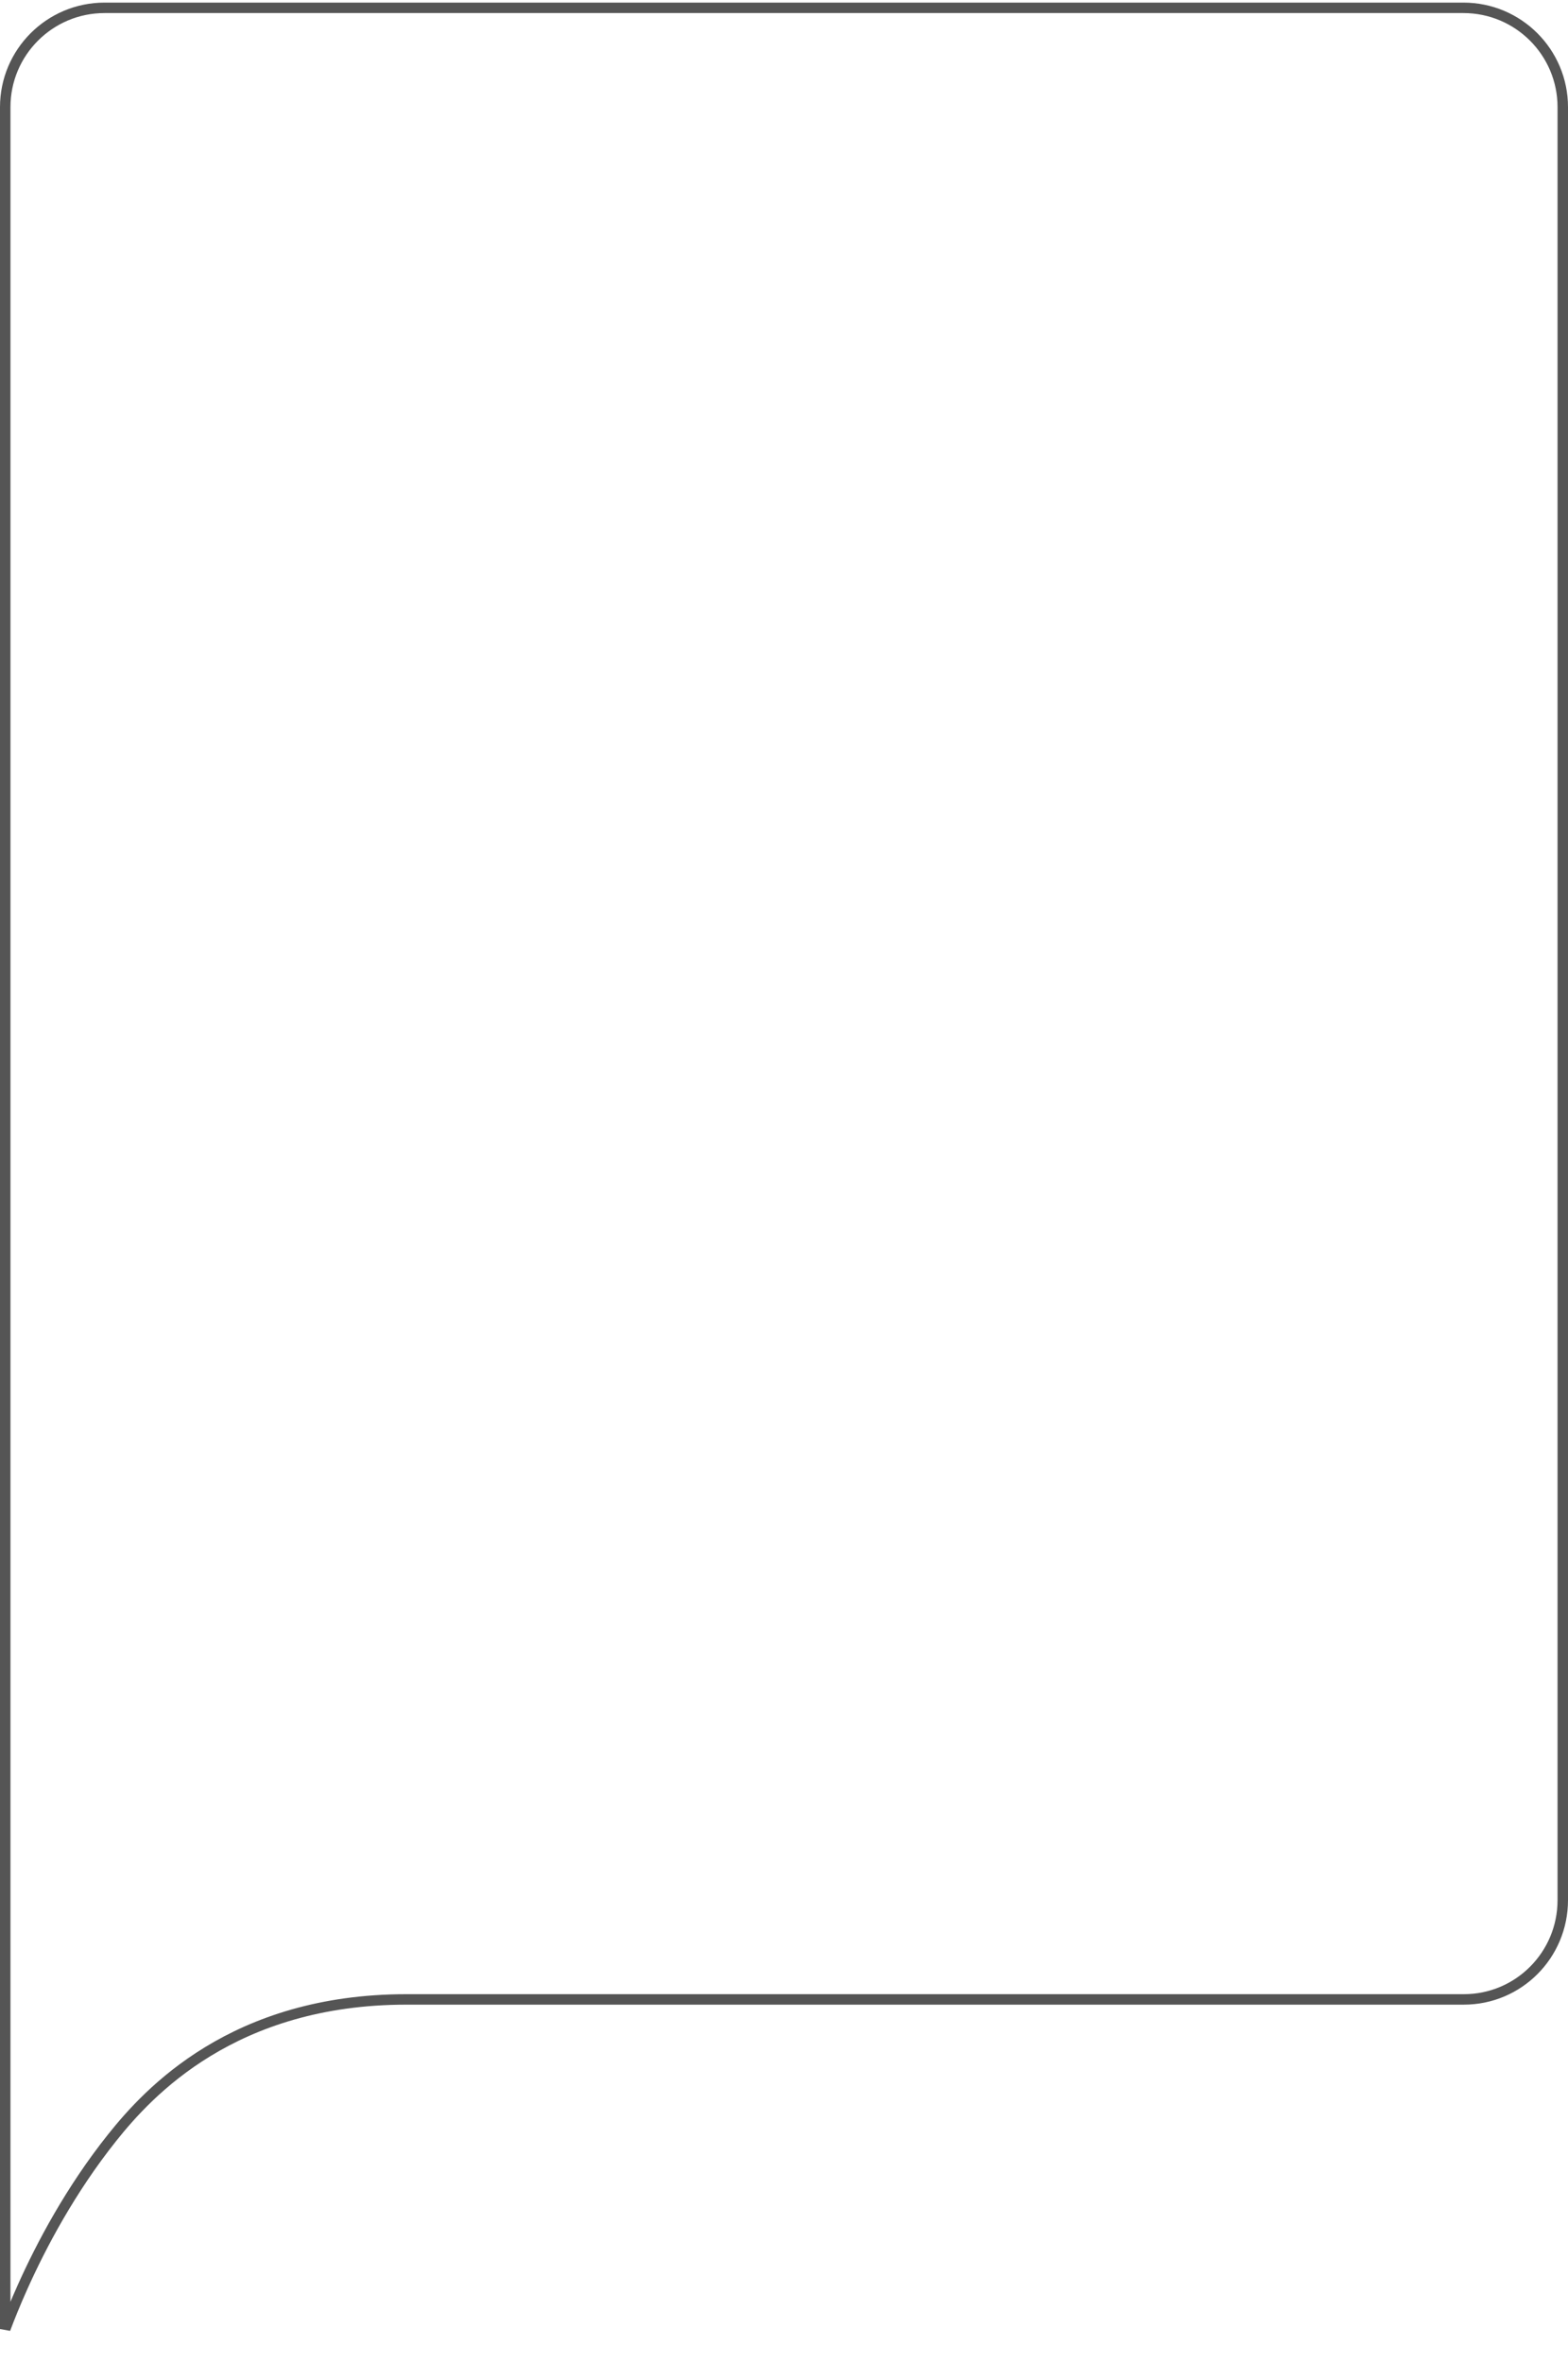 <?xml version="1.0" encoding="UTF-8"?> <svg xmlns="http://www.w3.org/2000/svg" width="300" height="452" viewBox="0 0 300 452" fill="none"> <path d="M4.308 437.527C2.921 440.62 1.825 443.35 1 445.541L1 445.404L1 445.24L1 445.075L1 444.907L1 444.738L1 444.567L1 444.393L1 444.218L1 444.041L1 443.862L1 443.681L1 443.499L1 443.314L1 443.127L1 442.939L1 442.749L1 442.557L1 442.363L1 442.167L1 441.969L1 441.77L1 441.568L1 441.365L1 441.16L1 440.954L1 440.745L1 440.535L1 440.323L1 440.109L1 439.894L1 439.677L1 439.458L1 439.237L1 439.014L1 438.79L1 438.564L1 438.337L1 438.108L1 437.877L1 437.644L1 437.41L1 437.174L1 436.936L1 436.697L1 436.456L1 436.214L1 435.97L1 435.724L1 435.477L1 435.228L1 434.978L1 434.726L1 434.472L1 434.217L1 433.96L1 433.702L1 433.442L1 433.181L1 432.918L1 432.653L1 432.388L1 432.12L1 431.851L1 431.581L1 431.309L1 431.036L1 430.761L1 430.485L1 430.207L1 429.928L1 429.648L1 429.366L1 429.083L1 428.798L1 428.512L1 428.224L1 427.935L1 427.645L1 427.353L1 427.06L1 426.766L1 426.47L1 426.173L1 425.875L1 425.576L1 425.275L1 424.972L1 424.669L1 424.364L1 424.058L1 423.75L1 423.442L1 423.132L1 422.821L1 422.508L1 422.195L1 421.88L1 421.564L1 421.247L1 420.928L1 420.609L1 420.288L1 419.966L1 419.643L1 419.319L1 418.993L1 418.667L1 418.339L1 418.01L1 417.68L1 417.349L1 417.017L1 416.683L1 416.349L1 416.014L1 415.677L1 415.34L1 415.001L1 414.661L1 414.32L1 413.979L1 413.636L1 413.292L1 412.947L1 412.602L1 412.255L1 411.907L1 411.558L1 411.209L1 410.858L1 410.506L1 410.154L1 409.8L1 409.446L1 409.09L1 408.734L1 408.377L1 408.019L1 407.66L1 407.3L1 406.939L1 406.578L1 406.215L1 405.852L1 405.488L1 405.123L1 404.757L1 404.39L1 404.023L1 403.655L1 403.286L1 402.916L1 402.545L1 402.174L1 401.802L1 401.429L1 401.055L1 400.681L1 400.306L1 399.93L1 399.554L1 399.176L1 398.798L1 398.42L1 398.041L1 397.661L1 397.28L1 396.899L1 396.517L1 396.134L1 395.751L1 395.367L1 394.982L1 394.597L1 394.212L1 393.825L1 393.438L1 393.051L1 392.663L1 392.274L1 391.885L1 391.495L1 391.105L1 390.714L1 390.323L1 389.931L1 389.539L1 389.146L1 388.753L1 388.359L1 387.965L1 387.57L1 387.174L1 386.779L1 386.383L1 385.986L1 385.589L1 385.192L1 384.794L1 384.396L1 383.997L1 383.598L1 383.198L1 382.799L1 382.398L1 381.998L1 381.597L1 381.196L1 380.794L1 380.392L1 379.99L1 379.588L1 379.185L1 378.782L1 378.378L1 377.975L1 377.571L1 377.167L1 376.762L1 376.357L1 375.952L1 375.547L1 375.142L1 374.736L1 374.33L1 373.924L1 373.518L1 373.112L1 372.705L1 372.298L1 371.891L1 371.484L1 371.077L1 370.669L1 370.262L1 369.854L1 369.447L1 369.039L1 368.631L1 368.223L1 367.815L1 367.406L1 366.998L1 366.59L1 366.181L1 365.773L1 365.365L1 364.956L1 364.548L1 364.139L1 363.731L1 363.322L1 362.914L1 362.505L1 362.097L1 361.688L1 361.28L1 360.872L1 360.463L1 360.055L1 359.647L1 359.239L1 358.831L1 358.423L1 358.016L1 357.608L1 357.2L1 356.793L1 356.386L1 355.979L1 355.572L1 355.165L1 354.758L1 354.352L1 353.946L1 353.54L1 353.134L1 352.728L1 352.323L1 351.918L1 351.513L1 351.108L1 350.704L1 350.3L1 349.896L1 349.492L1 349.089L1 348.686L1 348.283L1 347.88L1 347.478L1 347.076L1 346.675L1 346.274L1 345.873L1 345.472L1 345.072L1 344.672L1 344.273L1 343.874L1 343.475L1 343.077L1 342.679L1 342.282L1 341.885L1 341.488L1 341.092L1 340.697L1 340.302L1 339.907L1 339.513L1 339.119L1 338.725L1 338.333L1 337.94L1 337.549L1 337.157L1 336.767L1 336.376L1 335.987L1 335.598L1 335.209L1 334.821L1 334.434L1 334.047L1 333.661L1 333.275L1 332.89L1 332.506L1 332.122L1 331.739L1 331.356L1 330.974L1 330.593L1 330.212L1 329.832L1 329.453L1 329.075L1 328.697L1 328.32L1 327.943L1 327.567L1 327.192L1 326.818L1 326.445L1 326.072L1 325.7L1 325.329L1 324.958L1 324.588L1 324.219L1 323.851L1 323.484L1 323.117L1 322.752L1 322.387L1 322.023L1 321.66L1 321.297L1 320.936L1 320.575L1 320.215L1 319.856L1 319.498L1 319.141L1 318.785L1 318.43L1 318.076L1 317.722L1 317.37L1 317.018L1 316.668L1 316.318L1 315.969L1 315.622L1 315.275L1 314.929L1 314.585L1 314.241L1 313.898L1 313.557L1 313.216L1 312.876L1 312.538L1 312.201L1 311.864L1 311.529L1 311.195L1 310.861L1 310.529L1 310.198L1 309.868L1 309.54L1 309.212L1 308.886L1 308.56L1 308.236L1 307.913L1 307.591L1 307.271L1 306.951L1 306.633L1 306.316L1 306L1 305.685L1 305.372L1 305.059L1 304.749L1 304.439L1 304.13L1 303.823L1 303.517L1 303.212L1 302.909L1 302.607L1 302.306L1 302.007L1 301.708L1 301.412L1 301.116L1 300.822L1 300.529L1 300.238L1 299.947L1 299.659L1 299.371L1 299.085L1 298.801L1 298.518L1 298.236L1 297.956L1 297.677L1 297.399L1 297.123L1 296.849L1 296.575L1 296.304L1 296.034L1 295.765L1 295.498L1 295.232L1 20.5C1 10.007 9.507 1.5 20 1.5L280 1.5C290.493 1.5 299 10.007 299 20.5L299 363.487C299 373.984 290.552 382.487 280.063 382.487L279.817 382.487L279.57 382.487L279.322 382.487L279.072 382.487L278.821 382.487L278.569 382.487L278.315 382.487L278.061 382.487L277.805 382.487L277.547 382.487L277.289 382.487L277.029 382.487L276.768 382.487L276.506 382.487L276.243 382.487L275.978 382.487L275.712 382.487L275.445 382.487L275.177 382.487L274.907 382.487L274.636 382.487L274.364 382.487L274.091 382.487L273.817 382.487L273.541 382.487L273.265 382.487L272.987 382.487L272.708 382.487L272.427 382.487L272.146 382.487L271.863 382.487L271.579 382.487L271.295 382.487L271.008 382.487L270.721 382.487L270.433 382.487L270.143 382.487L269.853 382.487L269.561 382.487L269.268 382.487L268.974 382.487L268.679 382.487L268.382 382.487L268.085 382.487L267.787 382.487L267.487 382.487L267.186 382.487L266.884 382.487L266.582 382.487L266.277 382.487L265.972 382.487L265.666 382.487L265.359 382.487L265.051 382.487L264.741 382.487L264.431 382.487L264.119 382.487L263.807 382.487L263.493 382.487L263.179 382.487L262.863 382.487L262.546 382.487L262.229 382.487L261.91 382.487L261.59 382.487L261.269 382.487L260.947 382.487L260.624 382.487L260.3 382.487L259.976 382.487L259.65 382.487L259.323 382.487L258.995 382.487L258.666 382.487L258.336 382.487L258.005 382.487L257.674 382.487L257.341 382.487L257.007 382.487L256.672 382.487L256.337 382.487L256 382.487L255.662 382.487L255.324 382.487L254.984 382.487L254.644 382.487L254.303 382.487L253.96 382.487L253.617 382.487L253.273 382.487L252.928 382.487L252.582 382.487L252.235 382.487L251.887 382.487L251.539 382.487L251.189 382.487L250.839 382.487L250.487 382.487L250.135 382.487L249.782 382.487L249.428 382.487L249.073 382.487L248.717 382.487L248.361 382.487L248.003 382.487L247.645 382.487L247.286 382.487L246.926 382.487L246.565 382.487L246.203 382.487L245.84 382.487L245.477 382.487L245.113 382.487L244.748 382.487L244.382 382.487L244.015 382.487L243.648 382.487L243.279 382.487L242.91 382.487L242.54 382.487L242.17 382.487L241.798 382.487L241.426 382.487L241.053 382.487L240.679 382.487L240.304 382.487L239.929 382.487L239.553 382.487L239.176 382.487L238.798 382.487L238.42 382.487L238.041 382.487L237.661 382.487L237.28 382.487L236.899 382.487L236.517 382.487L236.134 382.487L235.75 382.487L235.366 382.487L234.981 382.487L234.595 382.487L234.209 382.487L233.822 382.487L233.434 382.487L233.045 382.487L232.656 382.487L232.266 382.487L231.875 382.487L231.484 382.487L231.092 382.487L230.7 382.487L230.306 382.487L229.912 382.487L229.518 382.487L229.122 382.487L228.727 382.487L228.33 382.487L227.933 382.487L227.535 382.487L227.137 382.487L226.737 382.487L226.338 382.487L225.937 382.487L225.536 382.487L225.135 382.487L224.733 382.487L224.33 382.487L223.926 382.487L223.522 382.487L223.118 382.487L222.713 382.487L222.307 382.487L221.901 382.487L221.494 382.487L221.086 382.487L220.678 382.487L220.269 382.487L219.86 382.487L219.451 382.487L219.04 382.487L218.629 382.487L218.218 382.487L217.806 382.487L217.394 382.487L216.981 382.487L216.567 382.487L216.153 382.487L215.739 382.487L215.324 382.487L214.908 382.487L214.492 382.487L214.075 382.487L213.658 382.487L213.241 382.487L212.823 382.487L212.404 382.487L211.985 382.487L211.566 382.487L211.146 382.487L210.725 382.487L210.304 382.487L209.883 382.487L209.461 382.487L209.039 382.487L208.616 382.487L208.193 382.487L207.769 382.487L207.345 382.487L206.921 382.487L206.496 382.487L206.071 382.487L205.645 382.487L205.219 382.487L204.792 382.487L204.365 382.487L203.938 382.487L203.51 382.487L203.082 382.487L202.653 382.487L202.224 382.487L201.795 382.487L201.365 382.487L200.935 382.487L200.505 382.487L200.074 382.487L199.643 382.487L199.211 382.487L198.779 382.487L198.347 382.487L197.914 382.487L197.482 382.487L197.048 382.487L196.615 382.487L196.181 382.487L195.747 382.487L195.312 382.487L194.877 382.487L194.442 382.487L194.006 382.487L193.571 382.487L193.135 382.487L192.698 382.487L192.261 382.487L191.824 382.487L191.387 382.487L190.95 382.487L190.512 382.487L190.074 382.487L189.635 382.487L189.197 382.487L188.758 382.487L188.319 382.487L187.88 382.487L187.44 382.487L187 382.487L186.56 382.487L186.12 382.487L185.679 382.487L185.238 382.487L184.797 382.487L184.356 382.487L183.915 382.487L183.473 382.487L183.031 382.487L182.589 382.487L182.147 382.487L181.705 382.487L181.262 382.487L180.819 382.487L180.376 382.487L179.933 382.487L179.49 382.487L179.046 382.487L178.603 382.487L178.159 382.487L177.715 382.487L177.271 382.487L176.826 382.487L176.382 382.487L175.937 382.487L175.493 382.487L175.048 382.487L174.603 382.487L174.158 382.487L173.713 382.487L173.267 382.487L172.822 382.487L172.377 382.487L171.931 382.487L171.485 382.487L171.039 382.487L170.594 382.487L170.148 382.487L169.702 382.487L169.255 382.487L168.809 382.487L168.363 382.487L167.917 382.487L167.47 382.487L167.024 382.487L166.577 382.487L166.131 382.487L165.684 382.487L165.238 382.487L164.791 382.487L164.344 382.487L163.898 382.487L163.451 382.487L163.004 382.487L162.557 382.487L162.111 382.487L161.664 382.487L161.217 382.487L160.77 382.487L160.323 382.487L159.877 382.487L159.43 382.487L158.983 382.487L158.536 382.487L158.09 382.487L157.643 382.487L157.197 382.487L156.75 382.487L156.303 382.487L155.857 382.487L155.411 382.487L154.964 382.487L154.518 382.487L154.072 382.487L153.625 382.487L153.179 382.487L152.733 382.487L152.287 382.487L151.841 382.487L151.396 382.487L150.95 382.487L150.504 382.487L150.059 382.487L149.614 382.487L149.168 382.487L148.723 382.487L148.278 382.487L147.833 382.487L147.388 382.487L146.944 382.487L146.499 382.487L146.055 382.487L145.611 382.487L145.166 382.487L144.723 382.487L144.279 382.487L143.835 382.487L143.392 382.487L142.948 382.487L142.505 382.487L142.062 382.487L141.619 382.487L141.177 382.487L140.734 382.487L140.292 382.487L139.85 382.487L139.408 382.487L138.967 382.487L138.525 382.487L138.084 382.487L137.643 382.487L137.203 382.487L136.762 382.487L136.322 382.487L135.882 382.487L135.442 382.487L135.002 382.487L134.563 382.487L134.124 382.487L133.685 382.487L133.247 382.487L132.808 382.487L132.37 382.487L131.932 382.487L131.495 382.487L131.058 382.487L130.621 382.487L130.184 382.487L129.748 382.487L129.312 382.487L128.876 382.487L128.441 382.487L128.005 382.487L127.571 382.487L127.136 382.487L126.702 382.487L126.268 382.487L125.834 382.487L125.401 382.487L124.968 382.487L124.536 382.487L124.104 382.487L123.672 382.487L123.24 382.487L122.809 382.487L122.378 382.487L121.948 382.487L121.518 382.487L121.088 382.487L120.659 382.487L120.23 382.487L119.802 382.487L119.374 382.487L118.946 382.487L118.519 382.487L118.092 382.487L117.665 382.487L117.239 382.487L116.813 382.487L116.388 382.487L115.963 382.487L115.539 382.487L115.115 382.487L114.691 382.487L114.268 382.487L113.846 382.487L113.423 382.487L113.002 382.487L112.58 382.487L112.159 382.487L111.739 382.487L111.319 382.487L110.9 382.487L110.481 382.487L110.062 382.487L109.644 382.487L109.227 382.487L108.81 382.487L108.393 382.487L107.977 382.487L107.562 382.487L107.147 382.487L106.732 382.487L106.318 382.487L105.905 382.487L105.492 382.487L105.08 382.487L104.668 382.487L104.257 382.487L103.846 382.487L103.436 382.487L103.026 382.487L102.617 382.487L102.208 382.487L101.8 382.487L101.393 382.487L100.986 382.487L100.58 382.487L100.174 382.487L99.769 382.487L99.365 382.487L98.961 382.487L98.557 382.487L98.155 382.487L97.752 382.487L97.351 382.487L96.95 382.487L96.55 382.487L96.15 382.487L95.751 382.487L95.353 382.487L94.955 382.487L94.558 382.487L94.162 382.487L93.766 382.487L93.371 382.487L92.976 382.487L92.582 382.487L92.189 382.487L91.796 382.487L91.404 382.487L91.013 382.487L90.623 382.487L90.233 382.487L89.844 382.487L89.456 382.487L89.068 382.487L88.681 382.487L88.294 382.487L87.909 382.487L87.524 382.487L87.14 382.487L86.756 382.487L86.373 382.487L85.991 382.487L85.61 382.487L85.23 382.487L84.85 382.487L84.471 382.487L84.092 382.487L83.715 382.487L83.338 382.487L82.962 382.487L82.587 382.487L82.212 382.487L81.838 382.487L81.466 382.487L81.093 382.487L80.722 382.487L80.352 382.487L79.982 382.487L79.613 382.487L79.245 382.487L78.877 382.487L78.511 382.487L78.145 382.487L77.78 382.487C44.658 382.487 28.383 400.231 21.441 408.951C13.518 418.901 7.922 429.462 4.308 437.527Z" stroke="#555555" stroke-width="2"></path> </svg> 